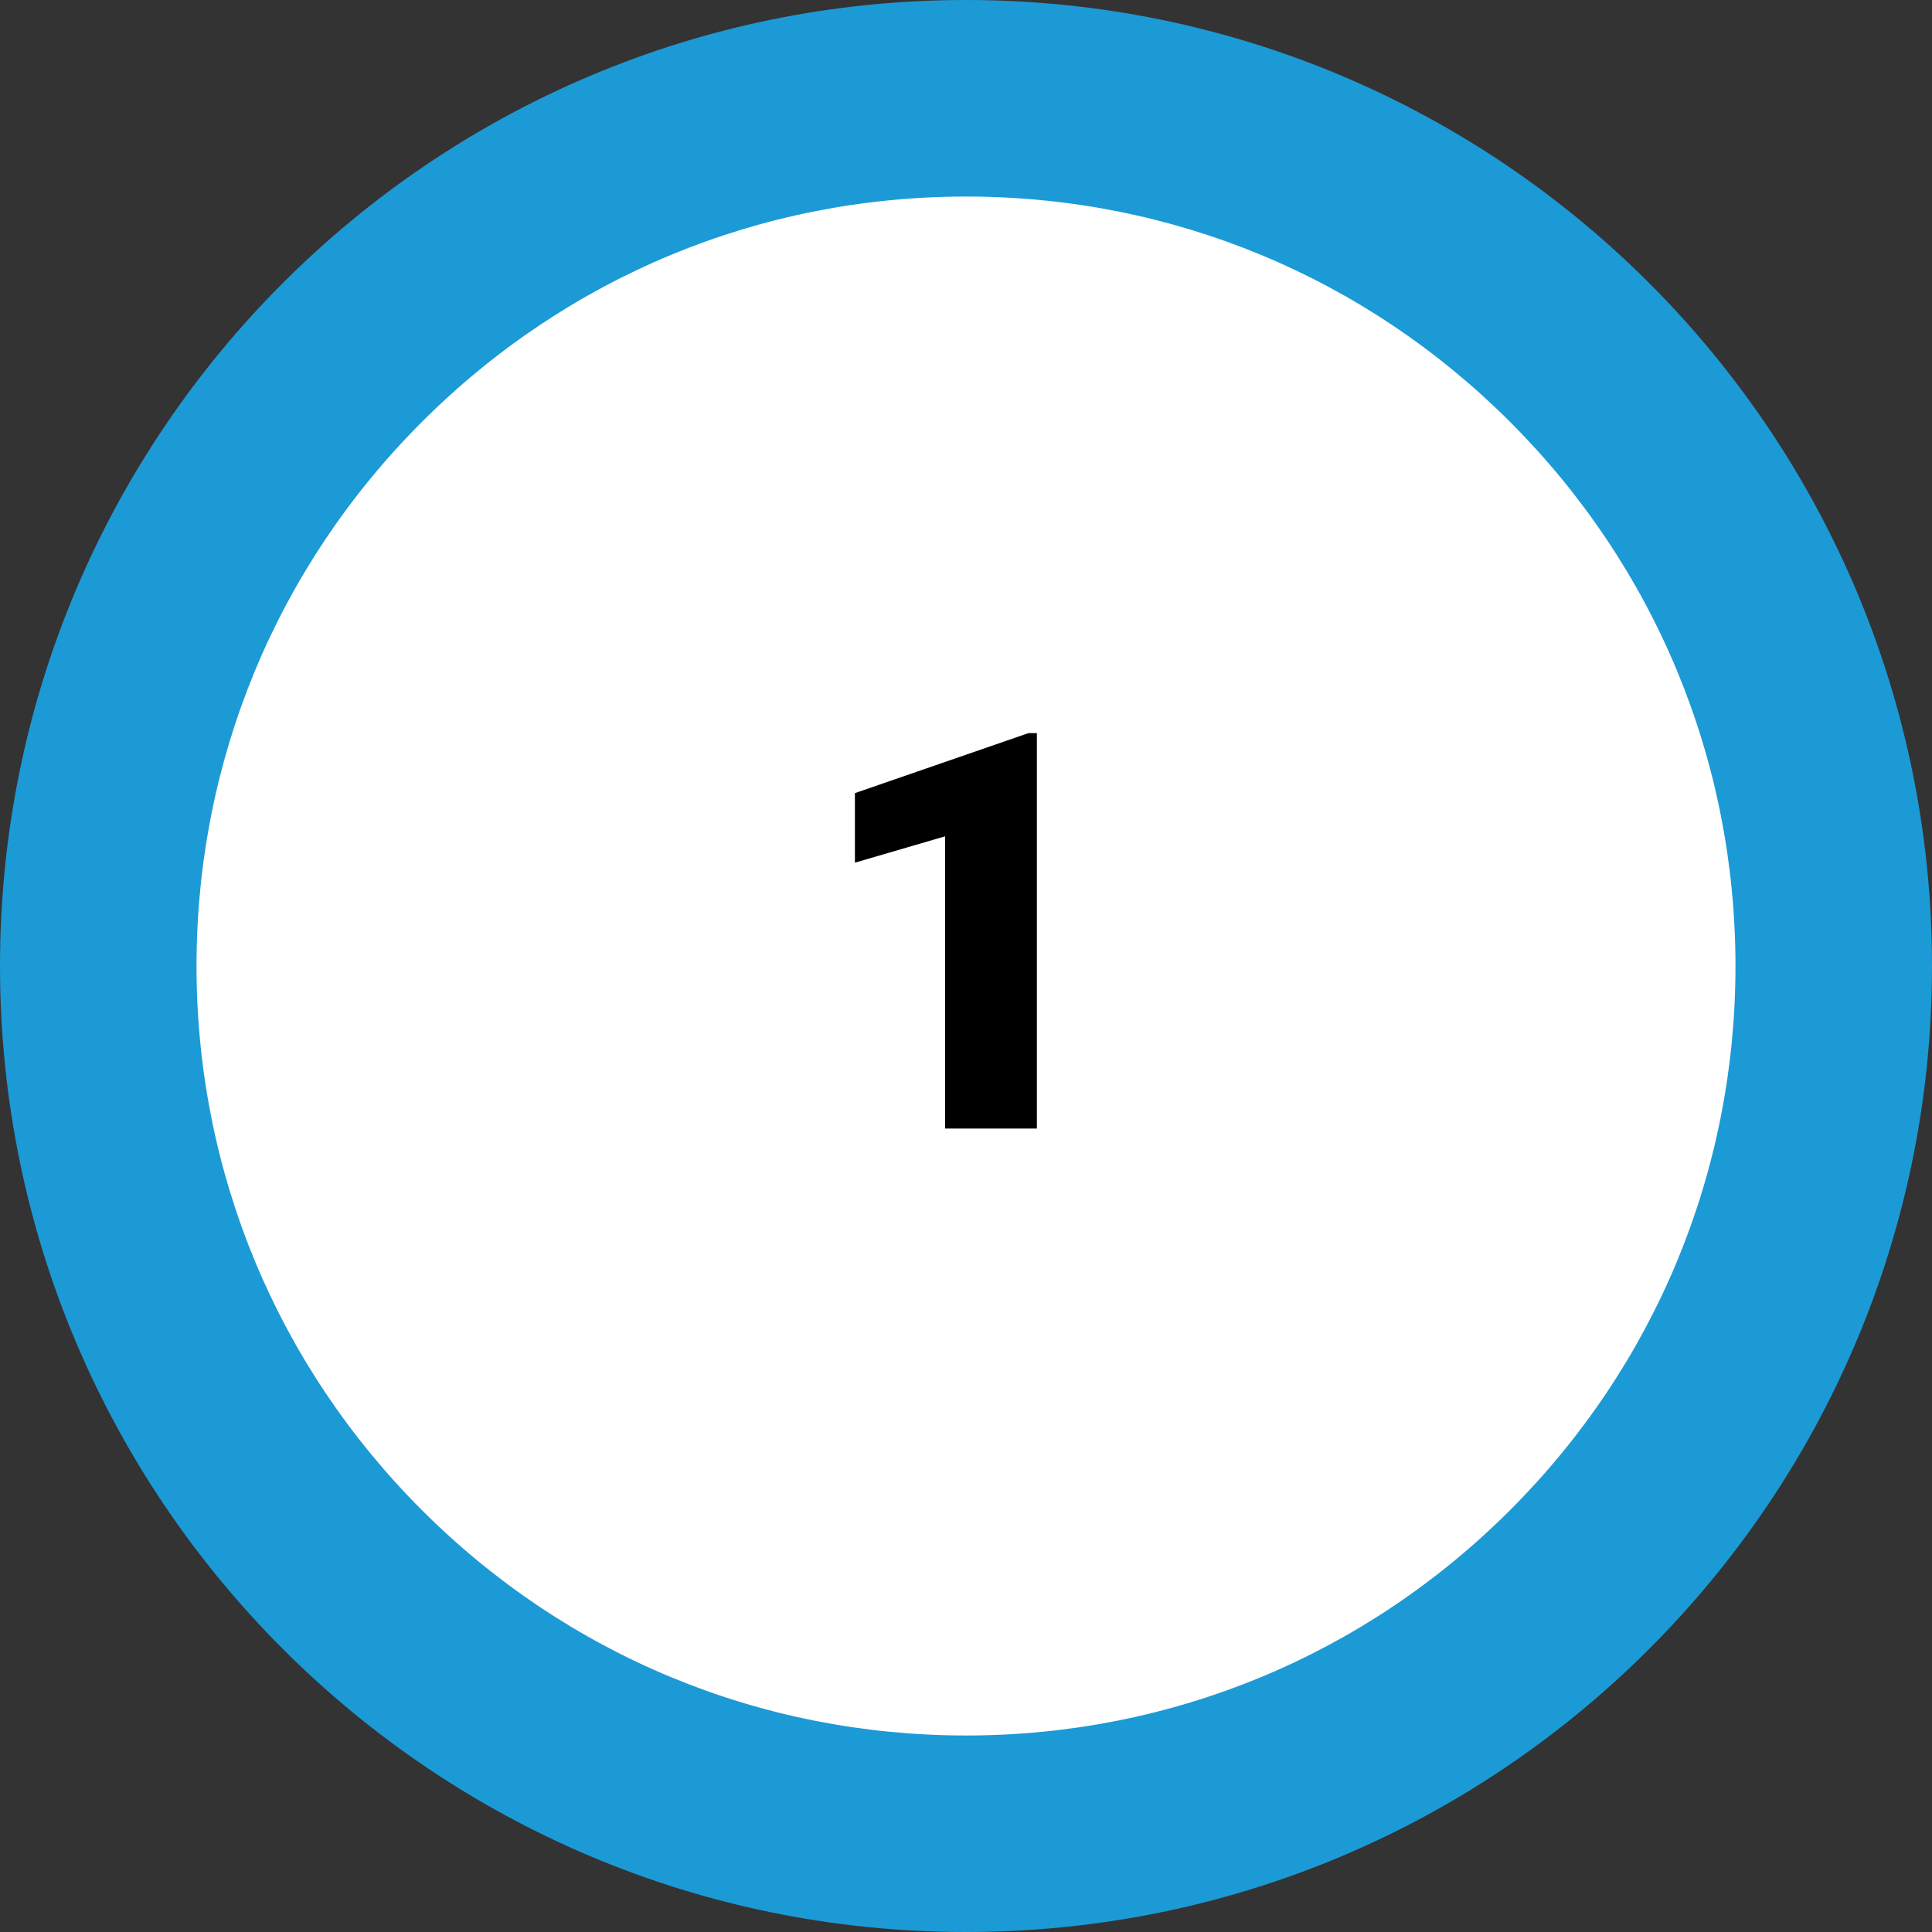 <?xml version="1.0" encoding="UTF-8"?> <svg xmlns="http://www.w3.org/2000/svg" id="Layer_1" viewBox="0 0 122 122"><rect x="0" y="0" width="122" height="122" fill="#333333" stroke="none"/><defs><style>.cls-1{fill:#fff;}.cls-2{fill:#1c9ad6;}</style></defs><g><path class="cls-1" d="m61,115.795c-14.636,0-28.396-5.699-38.746-16.049-10.349-10.349-16.049-24.109-16.049-38.746s5.7-28.396,16.049-38.746C32.604,11.905,46.364,6.205,61,6.205s28.396,5.7,38.746,16.049c10.349,10.349,16.049,24.109,16.049,38.746s-5.7,28.396-16.049,38.746c-10.349,10.35-24.11,16.049-38.746,16.049h0Z"></path><path class="cls-2" d="m61,12.411c12.979,0,25.18,5.054,34.358,14.232,9.177,9.177,14.232,21.379,14.232,34.358s-5.054,25.18-14.232,34.358c-9.177,9.177-21.379,14.232-34.358,14.232s-25.18-5.054-34.358-14.232c-9.177-9.177-14.232-21.379-14.232-34.358s5.054-25.18,14.232-34.358c9.177-9.177,21.379-14.232,34.358-14.232M61,0c-33.689,0-61,27.311-61,61s27.311,61,61,61,61-27.311,61-61S94.689,0,61,0h0Z"></path></g><path d="m65.476,71.265h-5.797v-18.454l-5.694,1.664v-4.391l10.959-3.79h.532v24.971Z"></path></svg> 